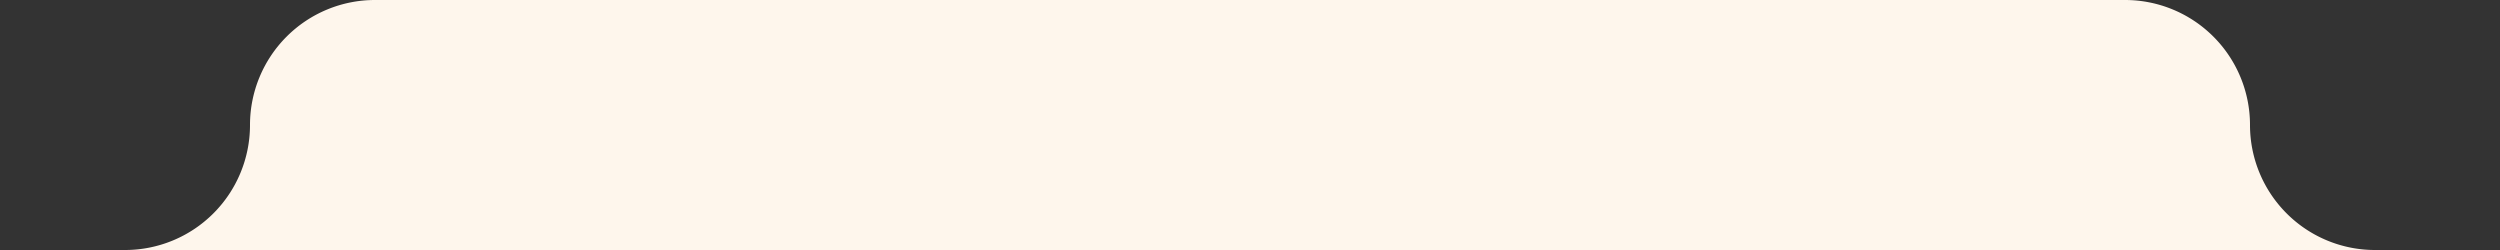 <svg xmlns="http://www.w3.org/2000/svg" viewBox="0 0 100 10" width="100" height="10"><rect x="0" y="0" width="100" height="10" fill="#333333" stroke="none"/><path d="M0,0H85A5,5 0,0,1 90,5V5A5,5 0,0,0 95,10H95A5,5 0,0,1 100,15V10A0,0 0,0,1 100,10H0A0,0 0,0,1 0,10V15A5,5 0,0,1 5,10H5A5,5 0,0,0 10,5V5A5,5 0,0,1 15,0" fill="#FEF6EC"></path></svg>